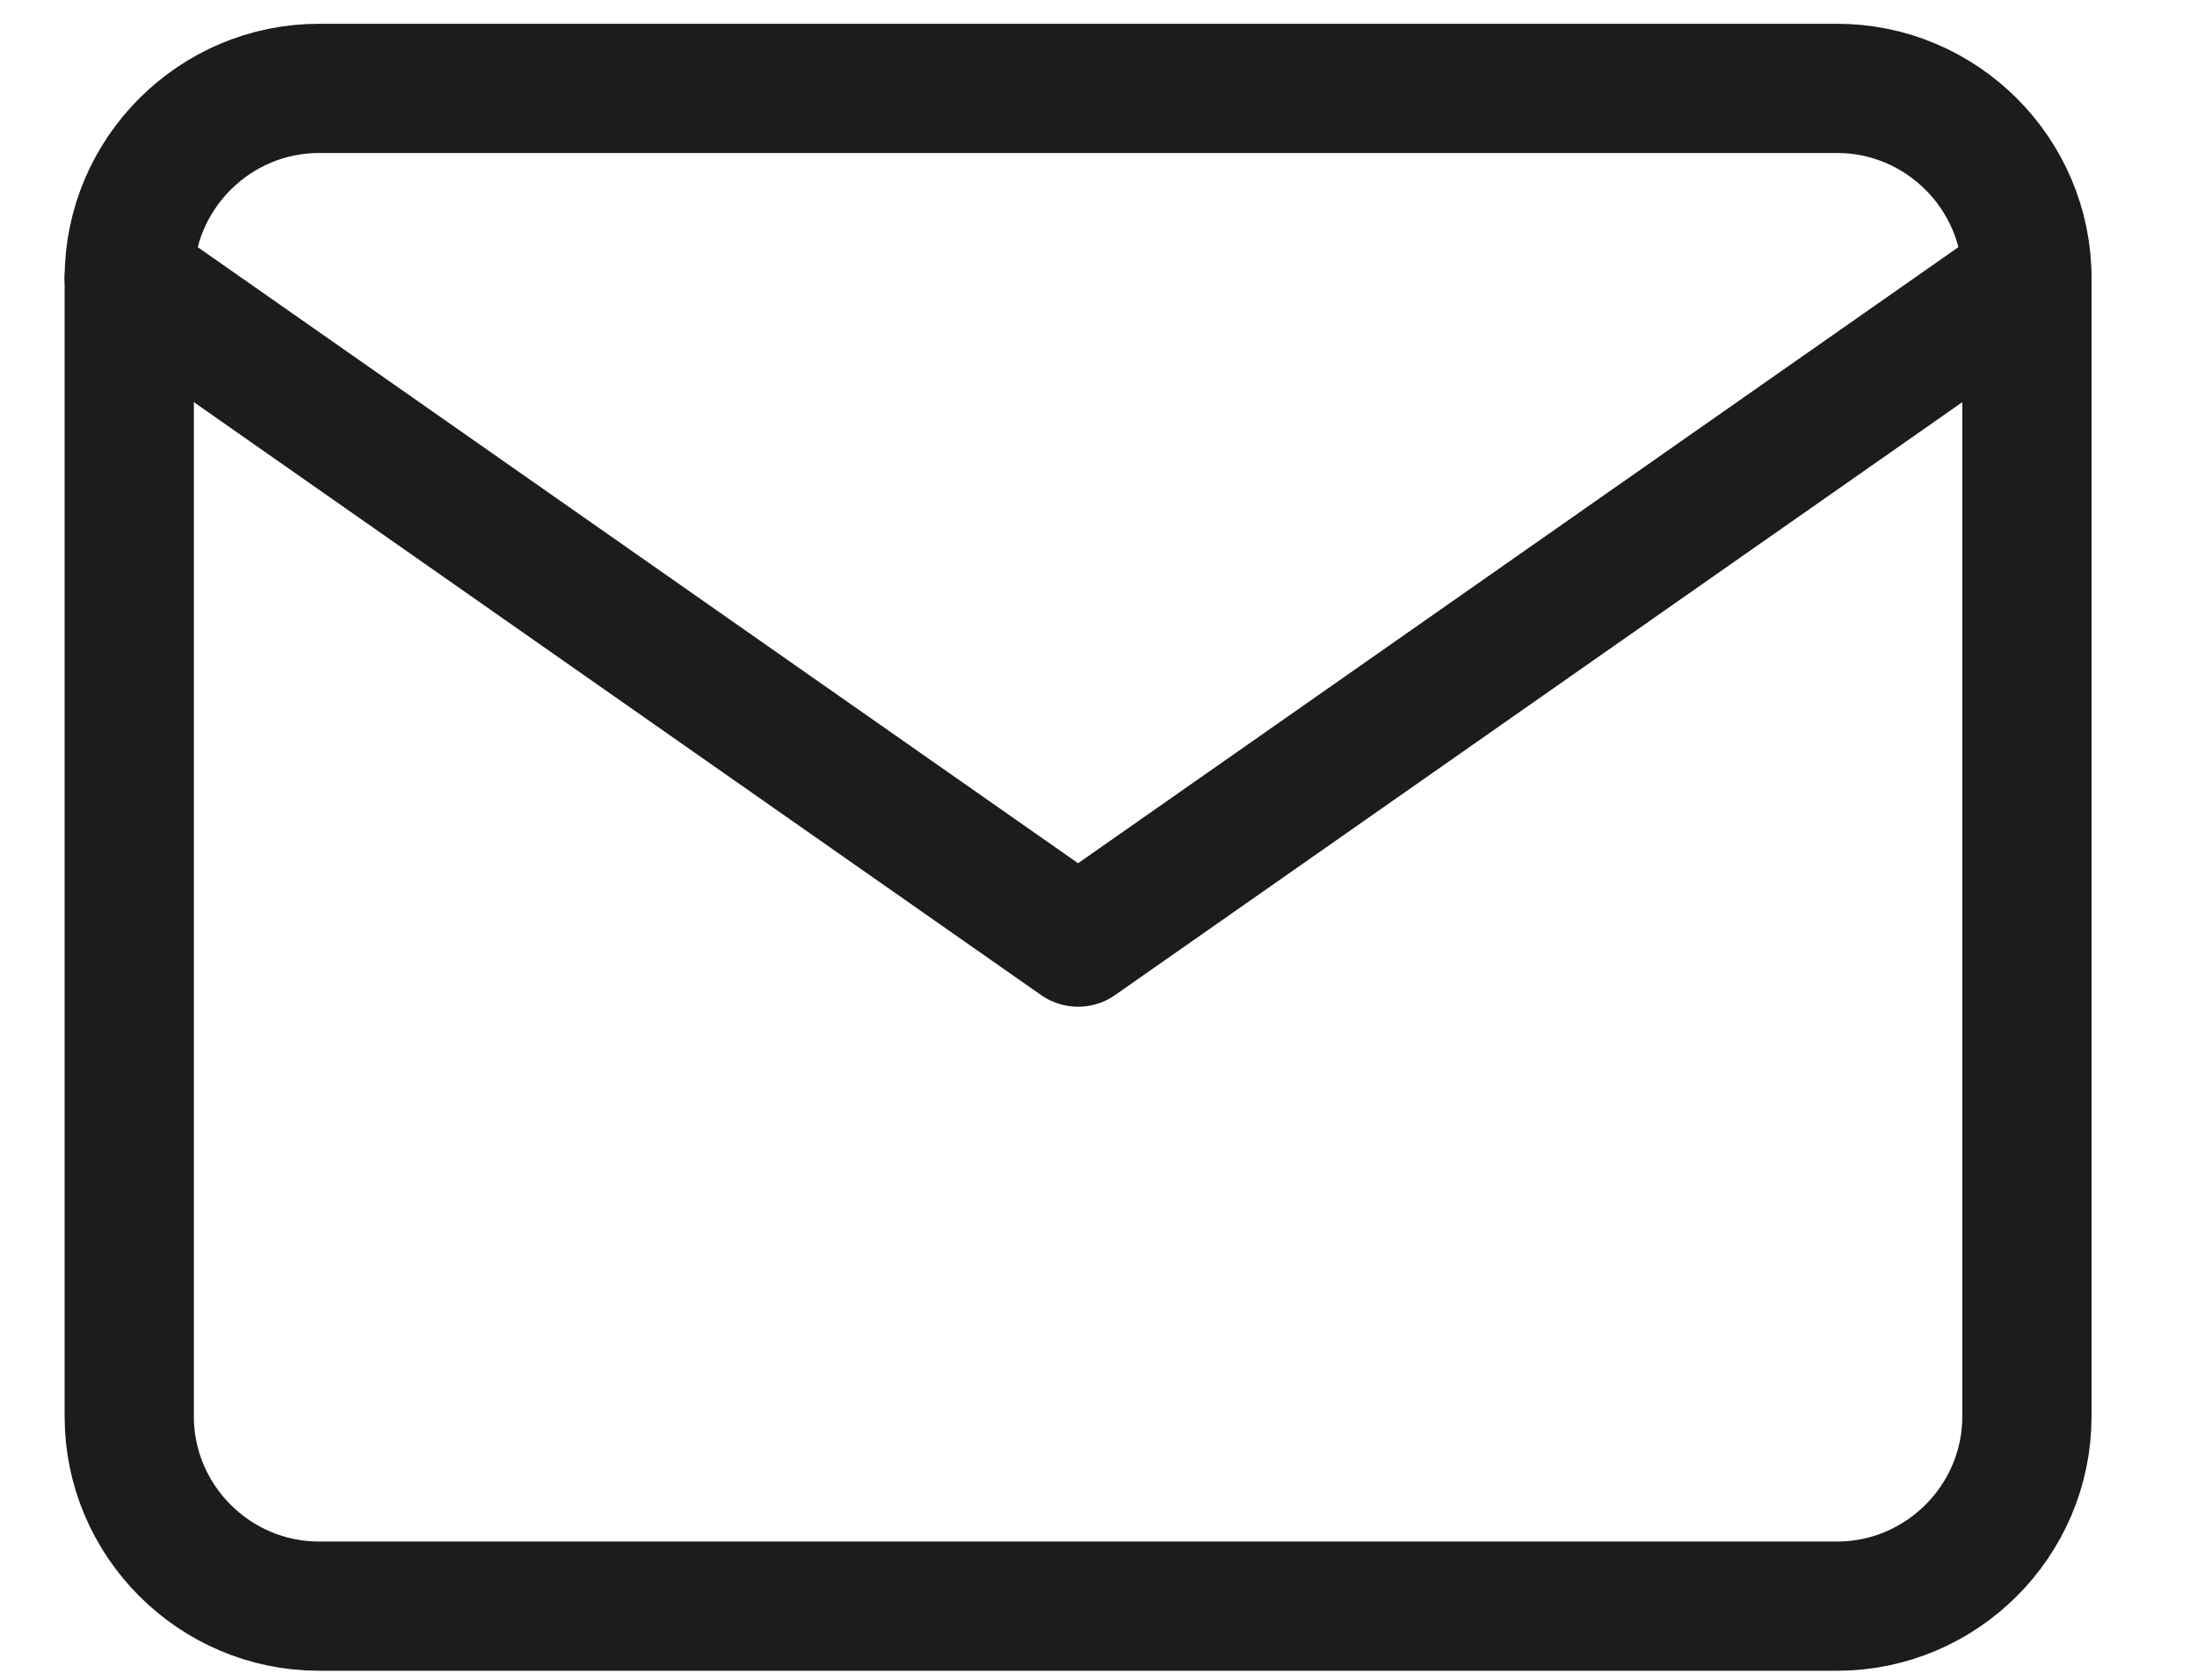 <svg xmlns="http://www.w3.org/2000/svg" fill="none" viewBox="0 0 17 13" height="13" width="17">
                          <path stroke-linejoin="round" stroke-linecap="round" stroke="#1C1C1C" d="M2.468 0.684H14.215C15.023 0.684 15.684 1.344 15.684 2.152V10.962C15.684 11.77 15.023 12.43 14.215 12.43H2.468C1.661 12.43 1 11.77 1 10.962V2.152C1 1.344 1.661 0.684 2.468 0.684Z"></path>
                          <path stroke-linejoin="round" stroke-linecap="round" stroke="#1C1C1C" d="M15.684 2.152L8.342 7.291L1 2.152"></path>
                        </svg>